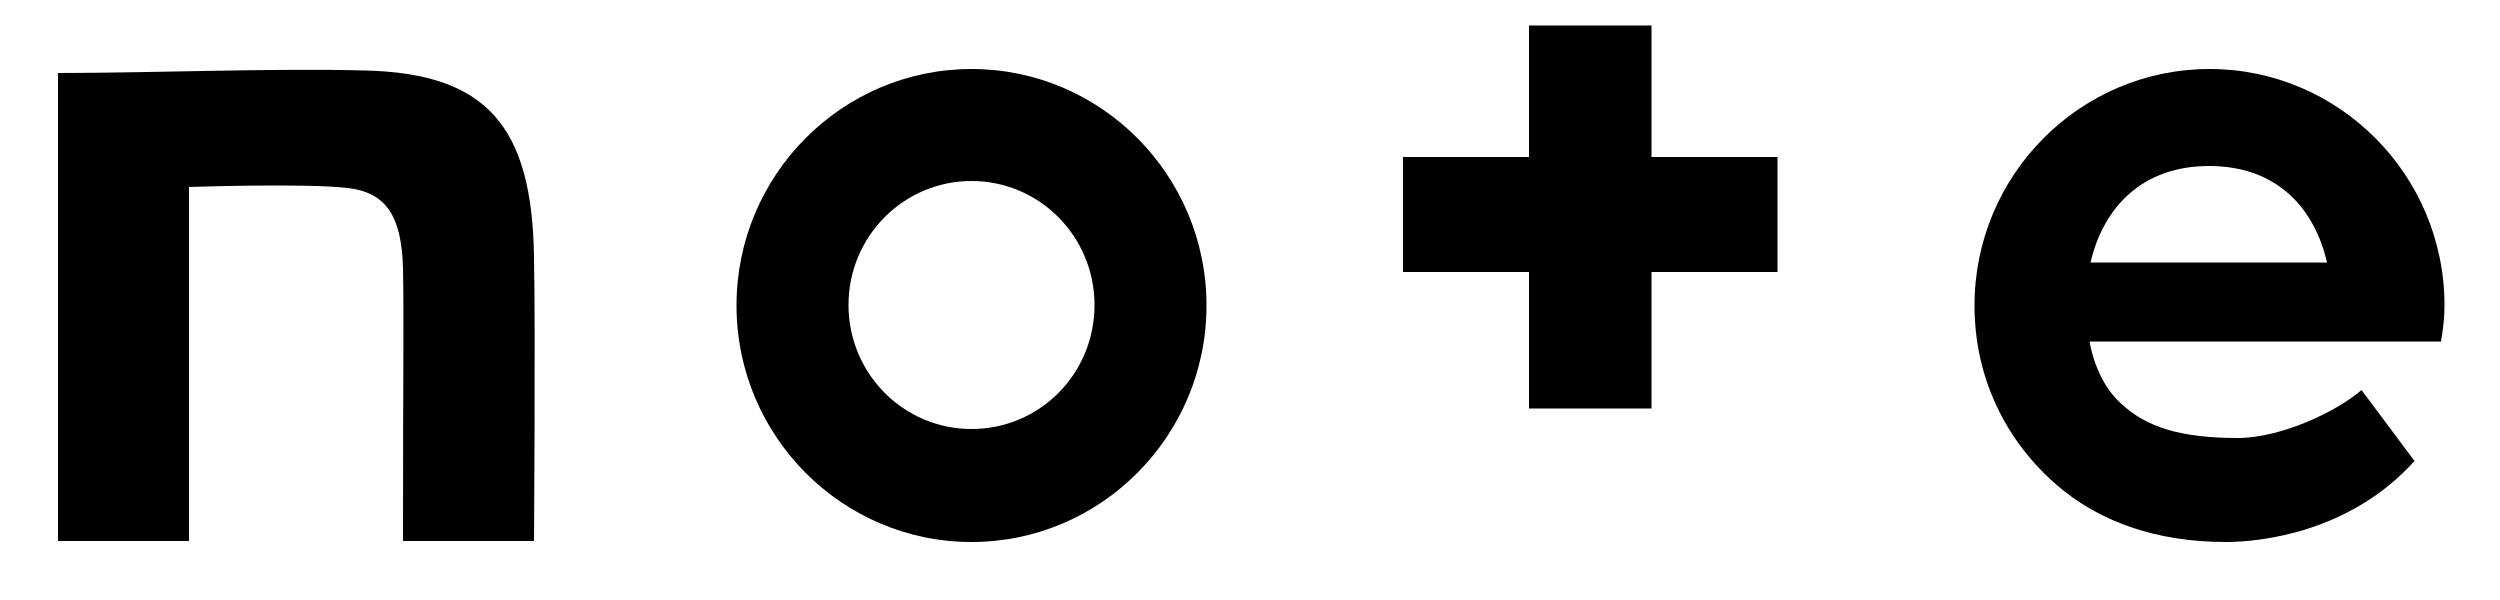 <?xml version="1.0" encoding="utf-8"?>
<!-- Generator: Adobe Illustrator 26.5.3, SVG Export Plug-In . SVG Version: 6.00 Build 0)  -->
<svg version="1.1" id="レイヤー_1" xmlns="http://www.w3.org/2000/svg" xmlns:xlink="http://www.w3.org/1999/xlink" x="0px"
	 y="0px" viewBox="0 0 500 120" style="enable-background:new 0 0 500 120;" xml:space="preserve">
<g>
	<g>
		<path d="M73.1,14.1c-18-0.5-43.2,0.5-61.5,0.5v93.6h26.2V37.4c0,0,23.3-0.8,31.7,0.2c7.9,0.9,10.8,5.8,11.1,16
			c0.2,11.6,0,17.7,0,54.6h26.2c0,0,0.3-42.2,0-56.9C106.4,25.2,97.3,14.7,73.1,14.1z"/>
		<path d="M194.3,13.8c-25.9,0-47,21.2-47,47.3s21.1,47.3,47,47.3s47-21.2,47-47.3S220.2,13.8,194.3,13.8z M194.3,85.8
			c-13.6,0-24.6-11.1-24.6-24.8s11-24.8,24.6-24.8c13.6,0,24.6,11.1,24.6,24.8C218.9,74.8,207.9,85.8,194.3,85.8z"/>
		<path d="M488.9,61.1c0-26.1-21.1-47.3-47-47.3s-47,21.2-47,47.3c0,15.3,7,28.4,17.9,37.1c7.6,6,18.2,10.2,32.4,10.2
			c6.9,0,24.8-1.9,37.7-16.2L472.3,78c-4.5,4-15.8,9.6-24.8,9.6c-11.4,0-18.3-2.2-23.3-6.9c-3.1-2.8-5.3-7.1-6.3-12.4h70.3
			C488.6,65.9,488.9,63.6,488.9,61.1z M418.1,52.5c2.6-11.1,10.4-19.3,23.7-19.3c13.9,0,21.2,8.8,23.6,19.3H418.1z"/>
		<path d="M330.3,5.1h-24.5v26.3h-25.2v23h25.2v27.3h24.5V54.4h25.2v-23h-25.2V5.1z"/>
	</g>
</g>
</svg>
